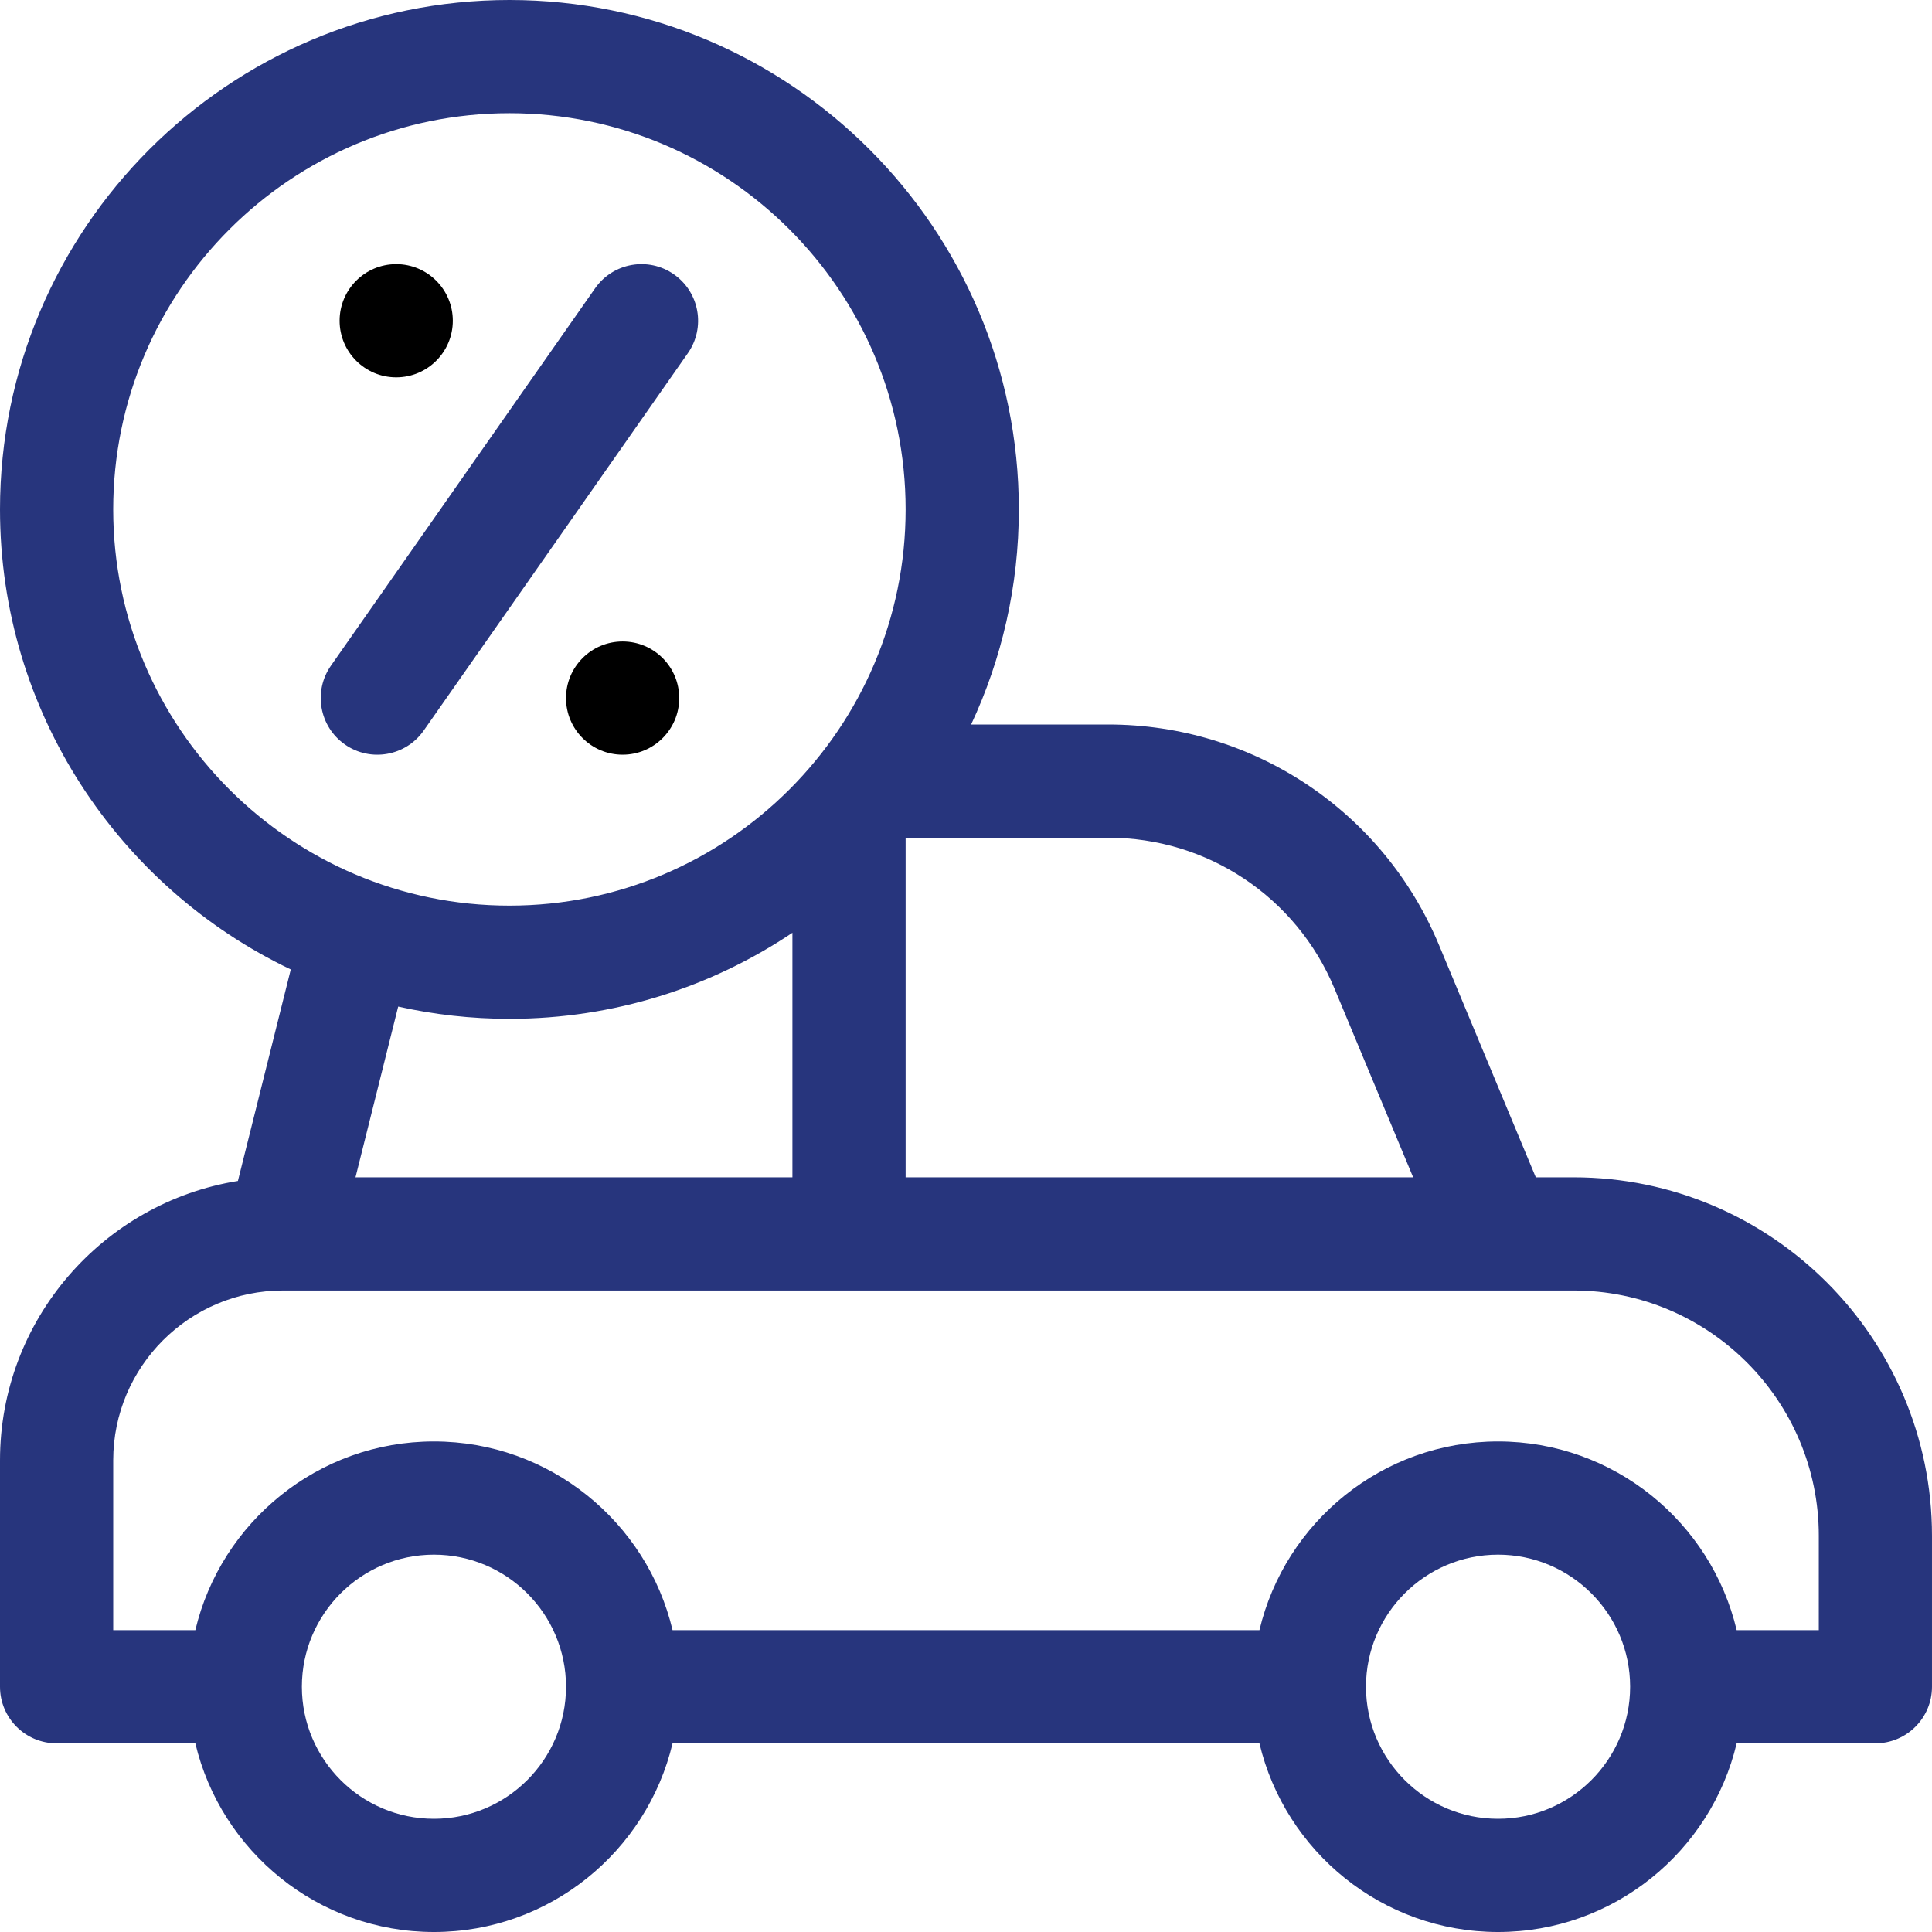 <svg id="Capa_1" enable-background="new 0 0 512 512" height="512" viewBox="0 0 512 512" width="512" xmlns="http://www.w3.org/2000/svg"><g><path fill='#27357d' d="m178.602 72.711c-6.787-4.751-16.14-3.1-20.891 3.687l-70 100c-4.751 6.787-3.1 16.14 3.687 20.891 6.787 4.751 16.14 3.1 20.891-3.687l70-100c4.75-6.787 3.1-16.14-3.687-20.891z"/><path fill='#27357d' d="m417 312h-10l-25.64-61.538c-14.798-35.515-49.219-58.462-87.693-58.462h-36.309c8.104-17.327 12.642-36.642 12.642-57 0-74.439-60.561-135-135-135s-135 60.561-135 135c0 53.713 31.534 100.195 77.059 121.918l-14.011 56.046c-35.693 5.741-63.048 36.749-63.048 74.036v60c0 8.284 6.716 15 15 15h36.766c6.792 28.63 32.556 50 63.234 50s56.442-21.37 63.234-50h155.533c6.792 28.63 32.556 50 63.234 50s56.442-21.37 63.234-50h36.765c8.284 0 15-6.716 15-15v-40c0-52.383-42.617-95-95-95zm-123.333-90c26.324 0 49.875 15.701 60 40l20.833 50h-134.5v-90zm-263.667-87c0-57.897 47.103-105 105-105s105 47.103 105 105-47.103 105-105 105-105-47.103-105-105zm180 112.194v64.806h-115.788l11.312-45.25c9.492 2.122 19.354 3.25 29.476 3.25 27.732 0 53.534-8.409 75-22.806zm-95 234.806c-19.299 0-35-15.701-35-35s15.701-35 35-35 35 15.701 35 35-15.701 35-35 35zm282 0c-19.299 0-35-15.701-35-35s15.701-35 35-35 35 15.701 35 35-15.701 35-35 35zm85-50h-21.766c-6.792-28.63-32.556-50-63.234-50s-56.442 21.37-63.234 50h-155.532c-6.792-28.63-32.556-50-63.234-50s-56.442 21.37-63.234 50h-21.766v-45c0-24.813 20.187-45 45-45h342c35.841 0 65 29.159 65 65z"/><circle cx="165" cy="185" r="15"/><circle cx="105" cy="85" r="15"/></g></svg>